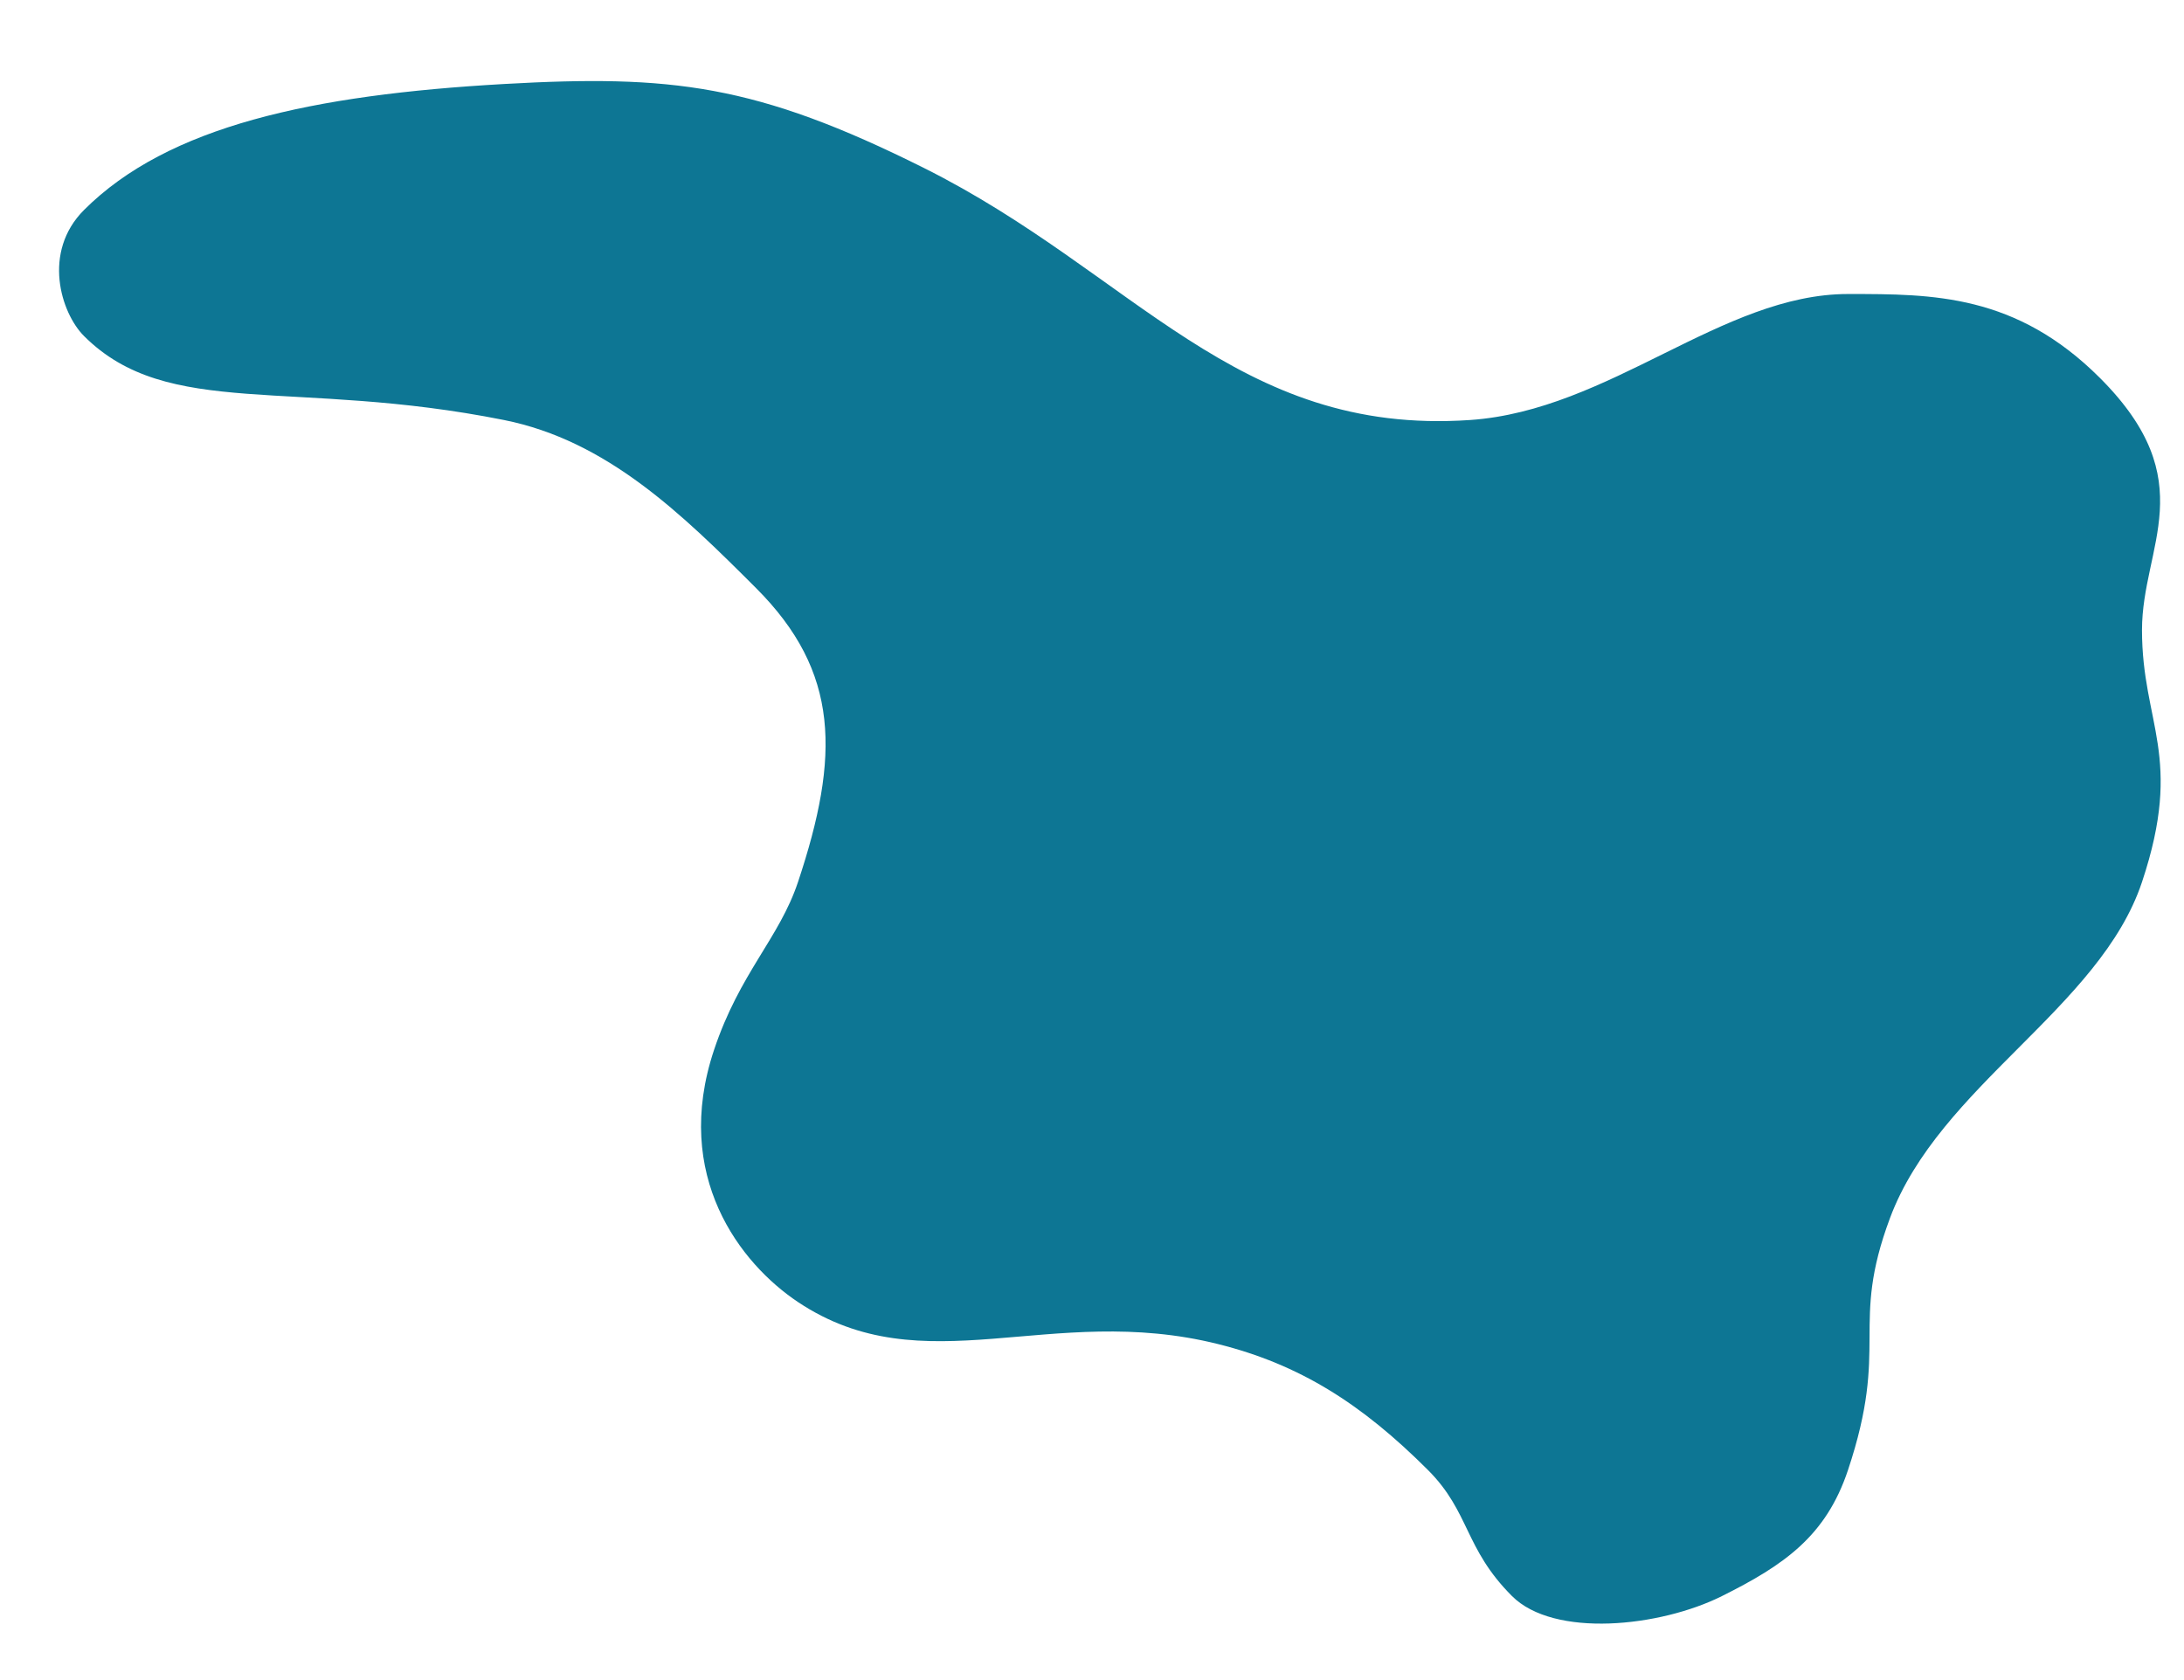 <?xml version="1.0" encoding="UTF-8"?> <svg xmlns="http://www.w3.org/2000/svg" width="26" height="20" viewBox="0 0 26 20" fill="none"><path d="M9.5 15.5C8.815 15.043 8 14 8.5 12.5C8.806 11.582 9.276 11.171 9.5 10.5C10 9 10 8 9 7C8.116 6.116 7.226 5.245 6 5C3.5 4.5 2 5 1 4C0.724 3.724 0.5 3 1 2.5C2 1.5 3.718 1.129 6 1C7.988 0.888 9 1 11 2C13.501 3.25 14.711 5.191 17.5 5C19.165 4.886 20.5 3.5 22 3.5L22.015 3.5C23.01 3.5 24 3.5 25 4.5C26.231 5.731 25.5 6.5 25.5 7.5C25.5 8.618 26 9 25.5 10.5C25 12 23.087 12.926 22.5 14.5C22.017 15.793 22.5 16 22 17.5C21.738 18.286 21.241 18.63 20.5 19C19.759 19.37 18.5 19.5 18 19C17.431 18.431 17.5 18 17 17.5C16.209 16.709 15.47 16.242 14.5 16C12.5 15.5 11 16.5 9.5 15.5Z" fill="#0D7694"></path></svg> 